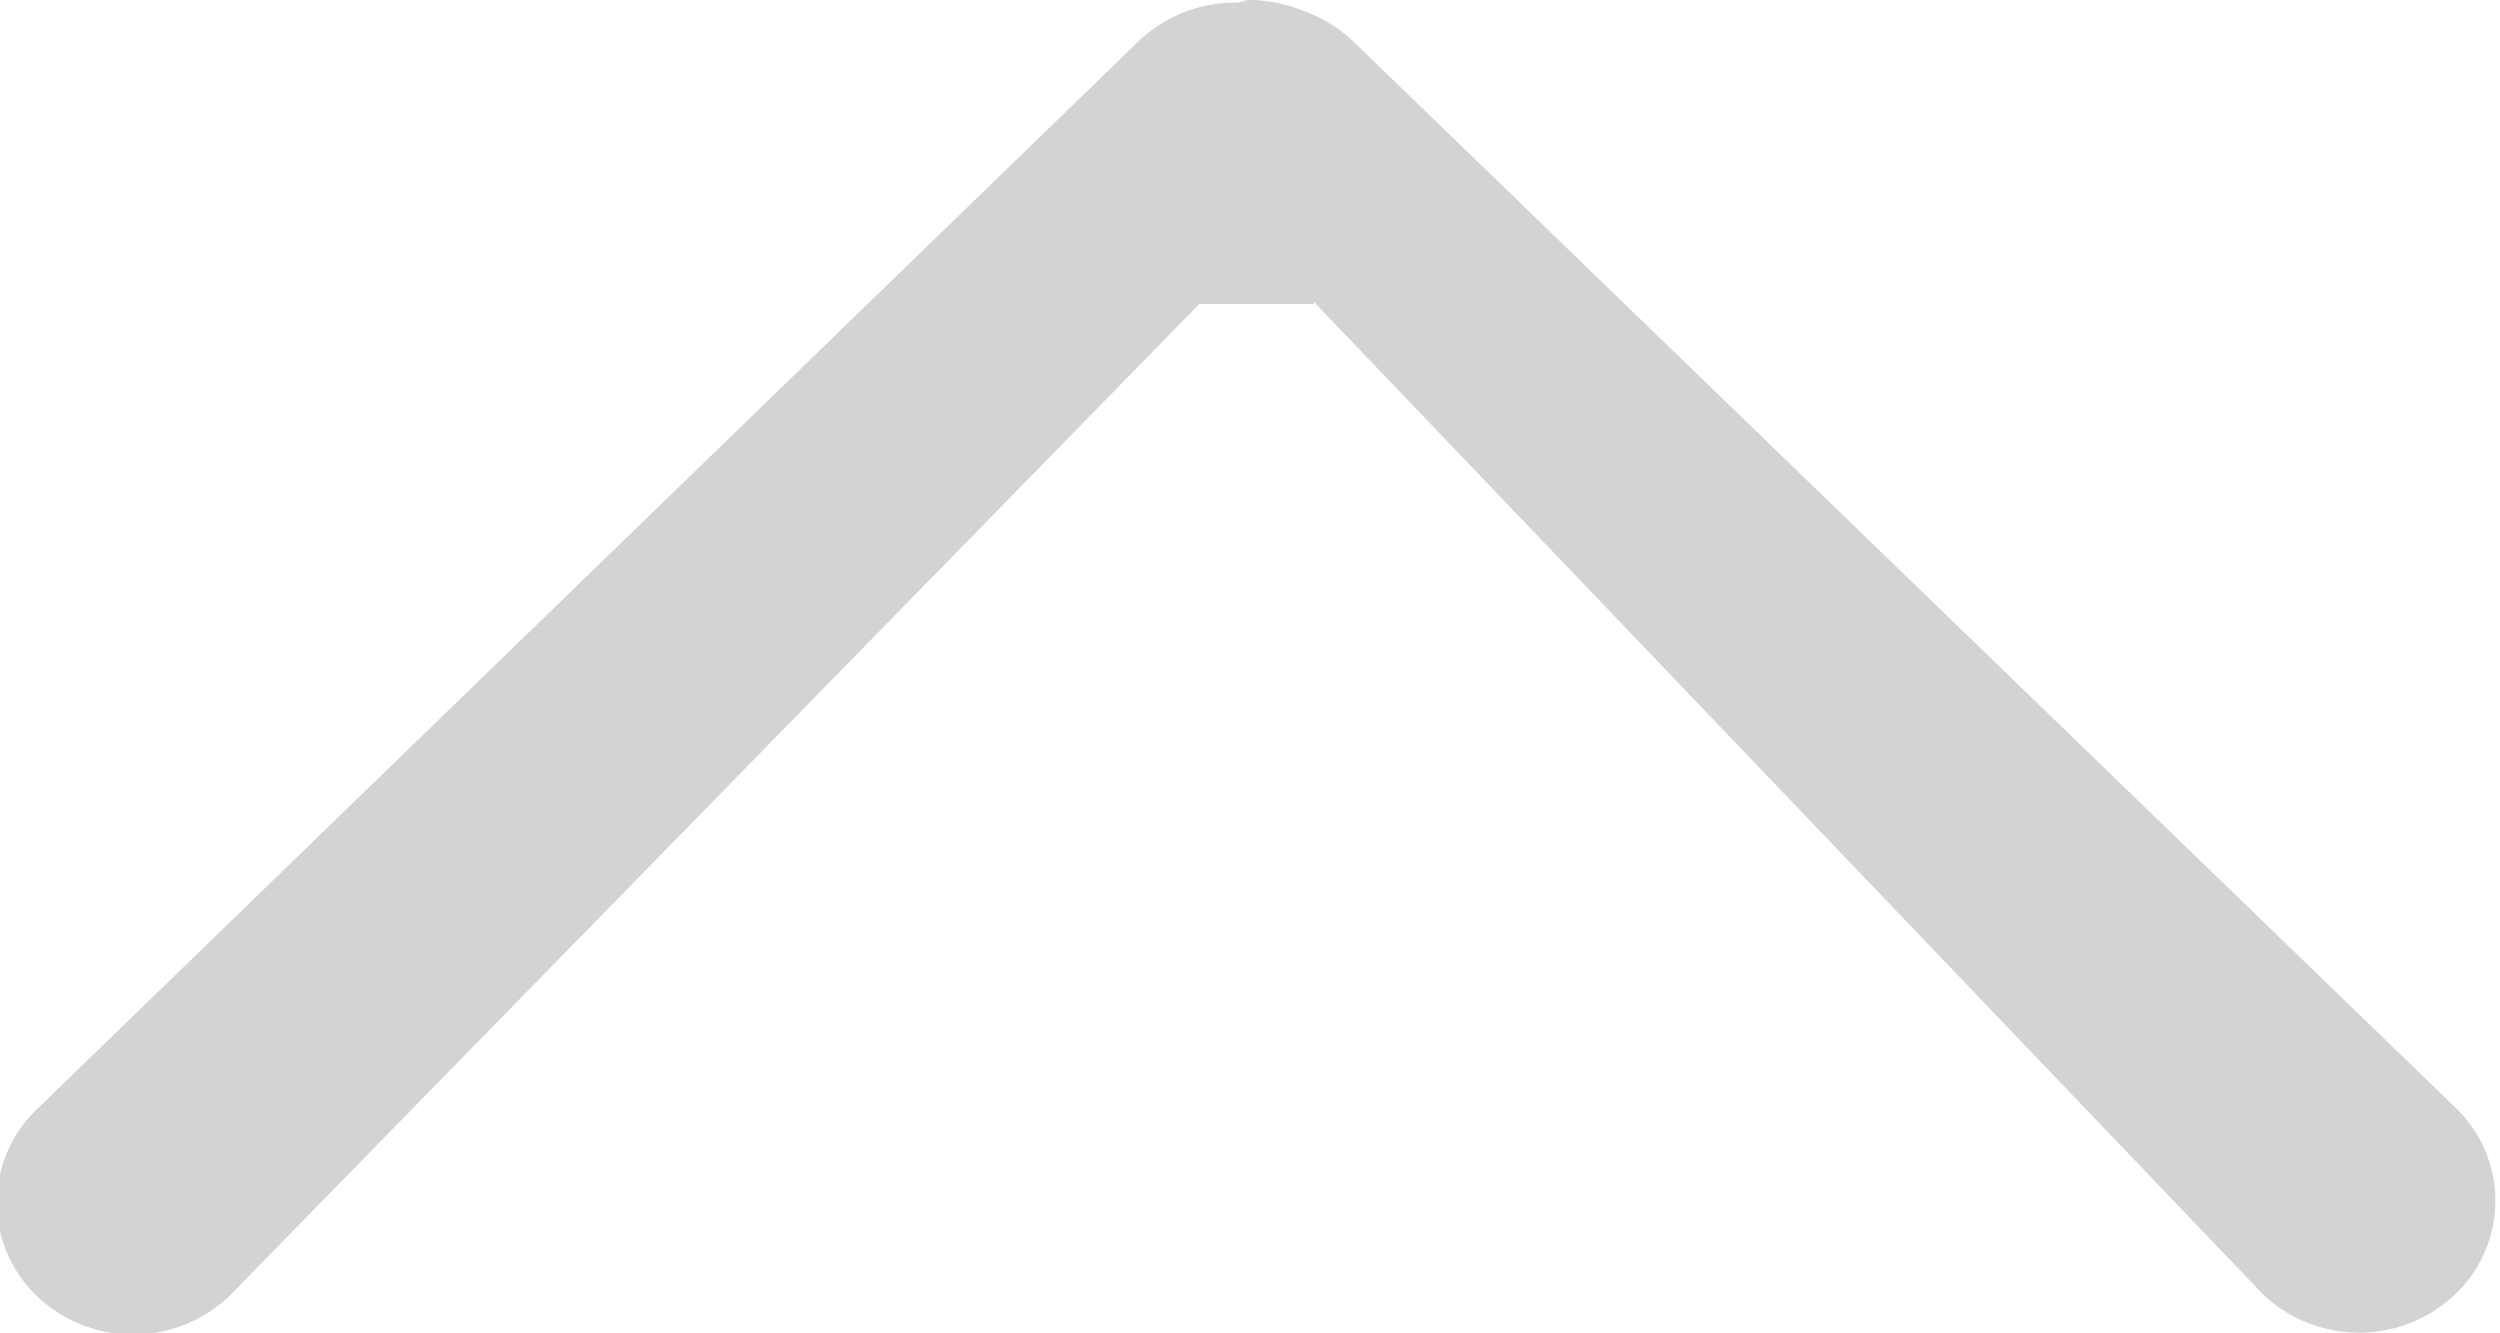 <svg xmlns="http://www.w3.org/2000/svg" width="15" height="8" viewBox="0 0 15 8">
  <defs>
    <style>
      .cls-1 {
        fill: #d3d3d3;
        fill-rule: evenodd;
      }
    </style>
  </defs>
  <path id="形状_1_拷贝_13" data-name="形状 1 拷贝 13" class="cls-1" d="M514.885,676.813l5.692,5.952a0.837,0.837,0,0,0,1.155,0,0.773,0.773,0,0,0,0-1.12l-6.616-6.4a0.826,0.826,0,0,0-.284-0.175,0.872,0.872,0,0,0-.332-0.07c-0.028,0-.053.014-0.082,0.016a0.835,0.835,0,0,0-.586.231l-6.611,6.409a0.774,0.774,0,0,0,0,1.12,0.837,0.837,0,0,0,1.155,0l5.82-5.952h0.687Z" transform="translate(-507 -675)"/>
</svg>
